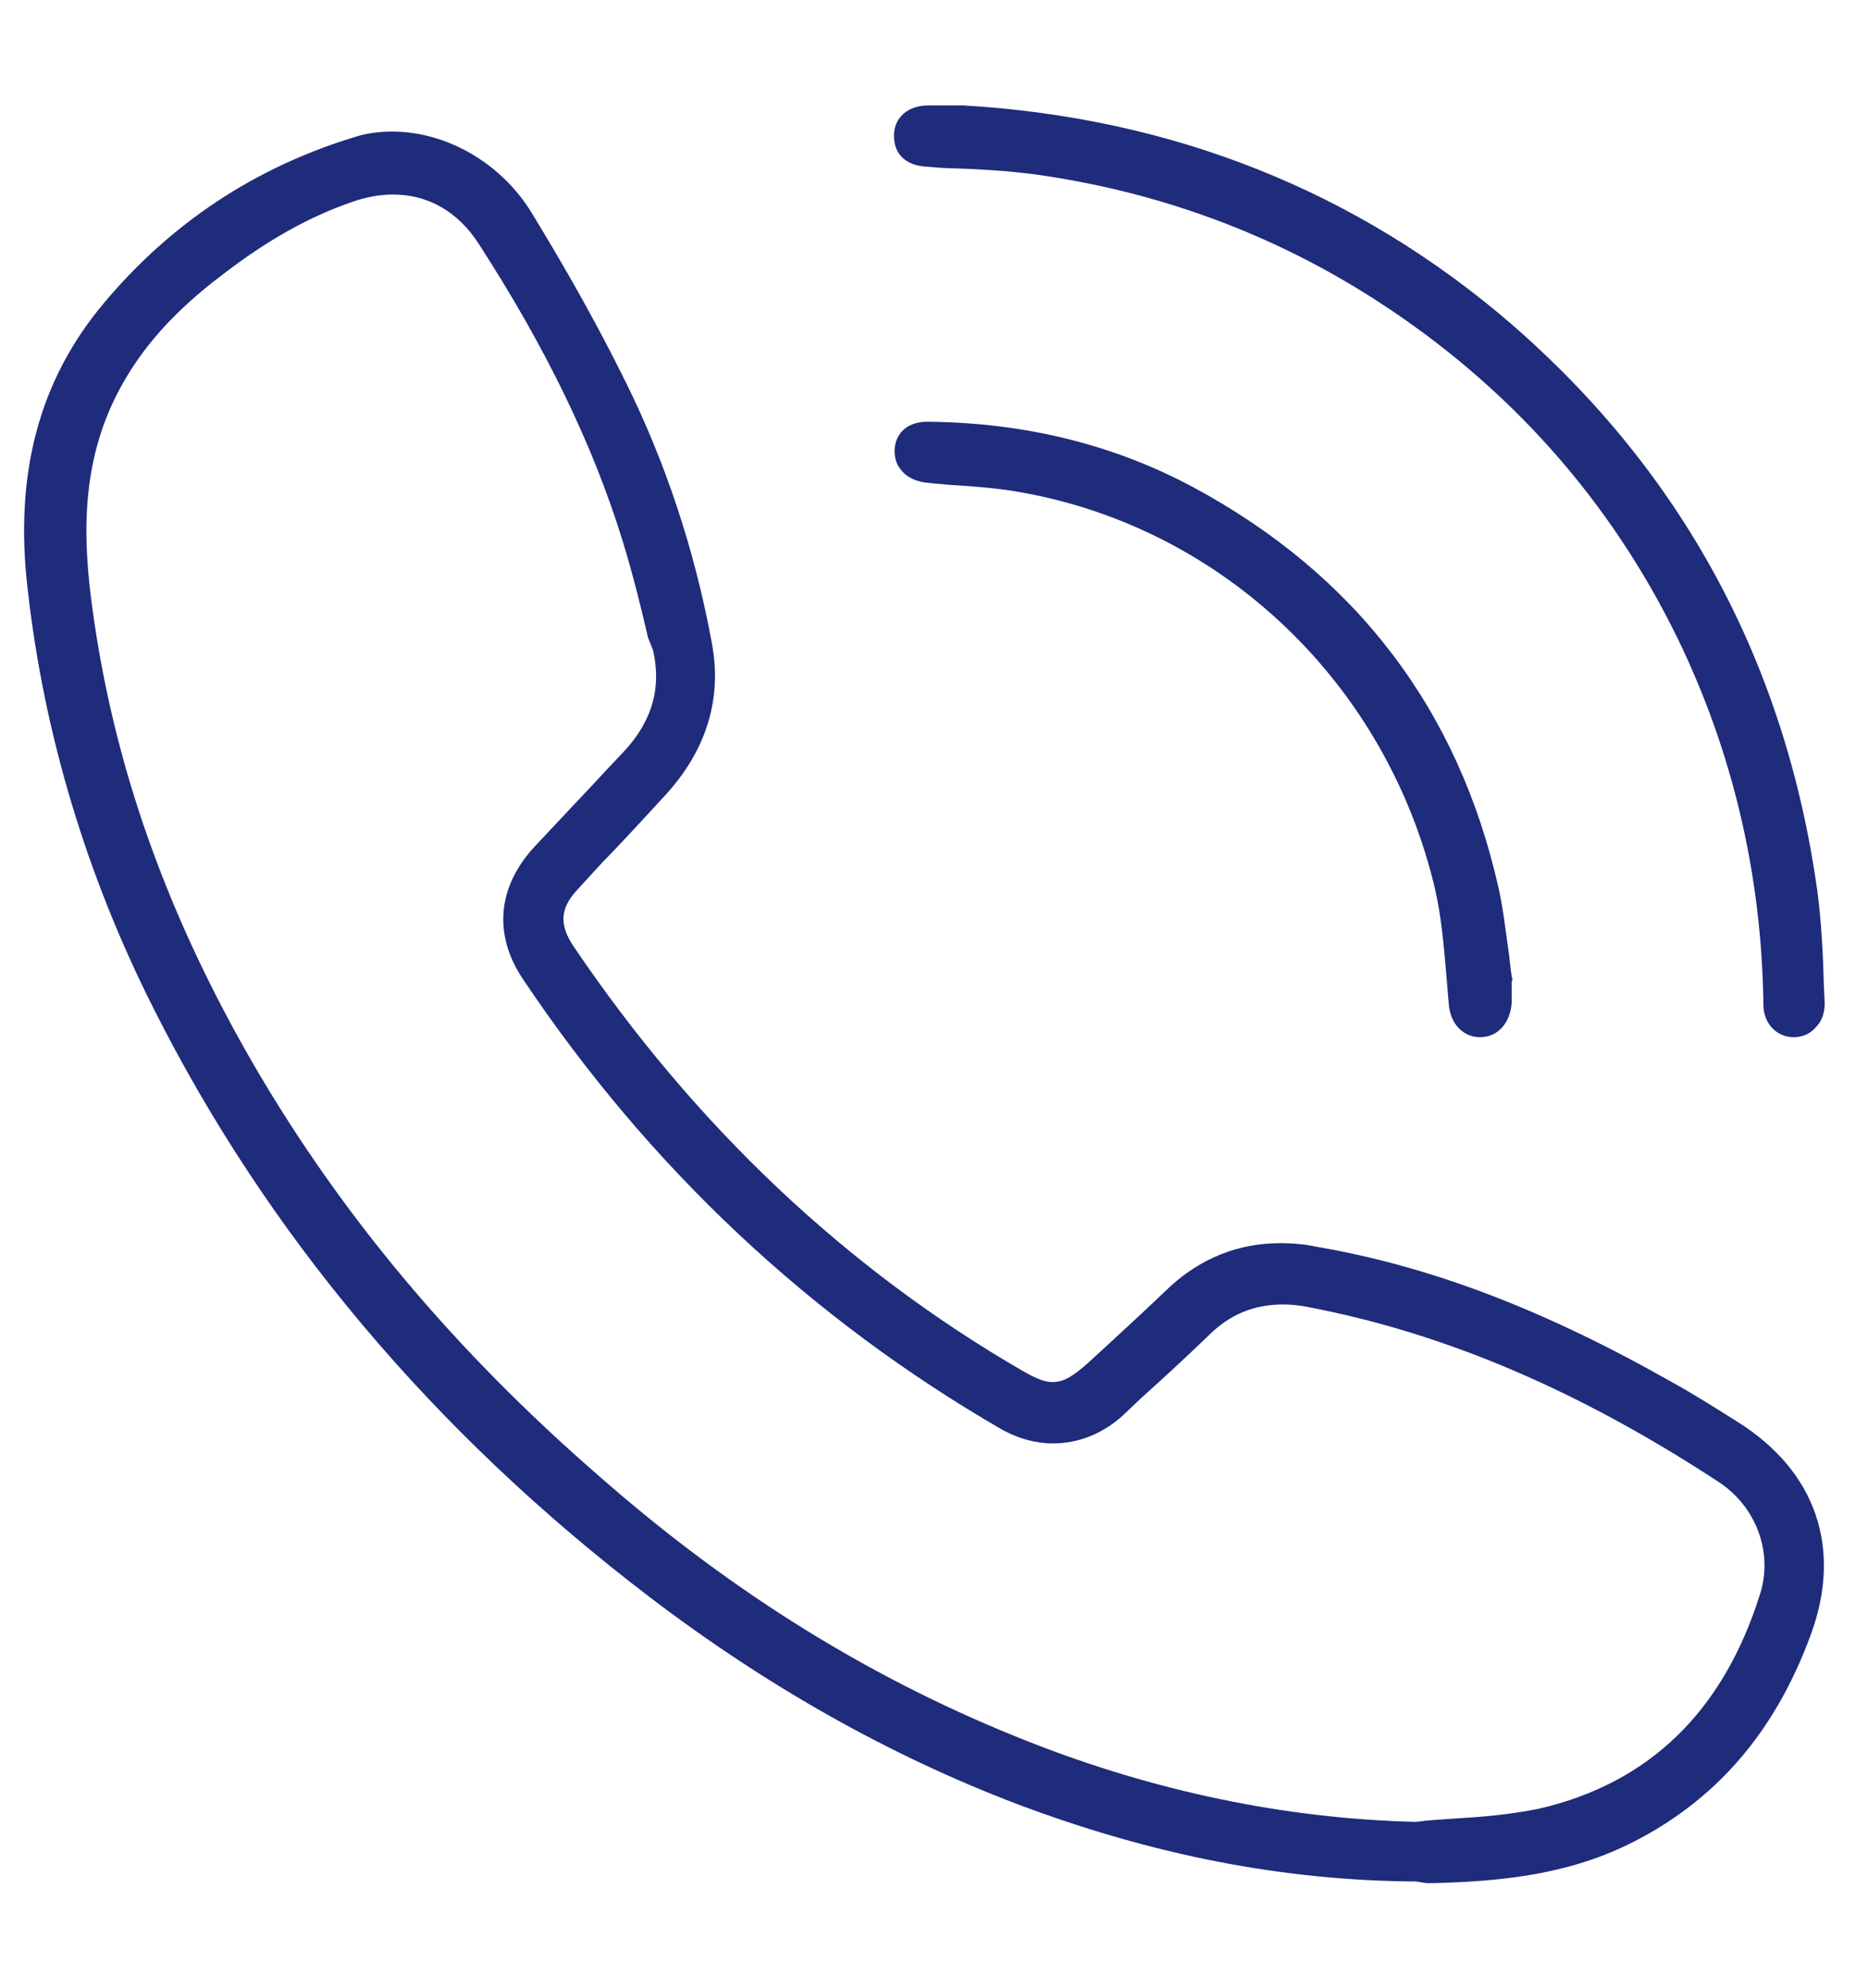 <svg xmlns="http://www.w3.org/2000/svg" xmlns:xlink="http://www.w3.org/1999/xlink" id="Layer_2_00000018236729011121786330000011938161302669629837_" x="0px" y="0px" viewBox="0 0 228.6 243.2" style="enable-background:new 0 0 228.6 243.2;" xml:space="preserve"><style type="text/css">	.st0{fill:#1F2B7B;}</style><g>	<path class="st0" d="M173.3,230.2c-16.2-0.1-32.2-3.2-48.9-9.5c-15.5-5.9-30.6-14.4-44.9-25.3c-26.5-20.2-46.9-44.5-60.8-72.2  C10.6,107.1,5.4,89.9,3.4,72.2C1.7,58,4.8,46.5,12.7,37.1c8.2-9.8,18.5-16.6,30.6-20.3c1.5-0.5,3.1-0.7,4.7-0.7  c6.7,0,13.4,3.9,17.1,10c4.4,7.2,8.2,14,11.5,20.7c4.8,9.7,8.4,20.4,10.5,31.8c1.3,6.8-0.6,13.1-5.6,18.6c-2.2,2.4-4.5,4.9-6.7,7.2  c-1.4,1.4-2.7,2.9-4,4.3c-2.3,2.4-2.4,4.4-0.6,7.1c14.8,21.9,33.3,39.4,54.9,51.9c1.4,0.8,2.6,1.4,3.7,1.4c1.5,0,2.7-0.9,4.3-2.3  l2.4-2.2c2.5-2.3,5.1-4.7,7.6-7.1c3.9-3.6,8.5-5.4,13.6-5.4c1.3,0,2.8,0.1,4.2,0.4c14.1,2.4,28,7.7,43.7,16.6  c2.9,1.6,5.7,3.4,8.1,4.9c9.5,6,12.8,15.4,8.9,26c-4.4,12-11.7,20.4-22.2,25.6c-8.1,4-16.7,4.6-24,4.8c-0.3,0-0.5,0-0.8,0  L173.3,230.2z M48.1,23.8c-1.6,0-3.3,0.3-5,0.9c-5.2,1.8-10.3,4.6-16,9c-5.8,4.4-9.7,8.8-12.4,13.8c-5,9.2-4.5,18.8-3.4,26.9  c2.6,19.2,9.1,37.6,20,56.3c10.6,18.1,24.3,34.5,41.9,49.8c16.6,14.6,33.9,25.2,52.7,32.6c15.5,6.1,31.4,9.4,47.2,9.8l0.1,0l0.1,0  c1.5-0.2,3.1-0.3,4.7-0.4c3.4-0.2,6.9-0.5,10.3-1.2c13.5-3.1,22.6-11.9,27.1-26.3c1.6-5.1-0.5-10.7-5.1-13.7  c-17.1-11.2-33.5-18.2-50.3-21.4c-1-0.2-2-0.3-3-0.3c-3.5,0-6.5,1.2-9.1,3.8c-2.7,2.6-5.5,5.2-8.3,7.7l-2.1,2  c-2.5,2.3-5.5,3.5-8.6,3.5c-2.2,0-4.3-0.6-6.3-1.7c-23.5-13.6-43.2-32.1-58.6-55.1c-3.7-5.5-3.1-11.4,1.5-16.3l4.6-4.9  c2.1-2.2,4.1-4.4,6.2-6.6c3.5-3.7,4.7-7.9,3.6-12.5L79.3,78c-0.9-3.9-1.9-7.9-3.1-11.8c-3.6-11.7-9.4-23.7-17.7-36.5  C56,25.9,52.4,23.8,48.1,23.8z"></path>	<path class="st0" d="M219.5,126.9c-2.1,0-3.7-1.7-3.7-4c-0.2-15.9-3.8-31-10.5-44.8c-8.3-17-20.7-30.9-36.8-41.3  c-12.7-8.2-26.8-13.4-42.1-15.5c-3.2-0.4-6.4-0.6-9.5-0.7c-1.1,0-2.3-0.1-3.4-0.2c-2.6-0.1-4.1-1.5-4.1-3.8c0-2.2,1.7-3.7,4.2-3.7  c0.5,0,1.1,0,1.6,0l2.7,0c25.6,1.5,48.2,10.5,67,26.7c21,18.2,33.6,41.5,37.5,69.4c0.5,3.8,0.7,7.8,0.8,11.6l0.1,2.1  c0,1.2-0.3,2.2-1.1,3C221.5,126.5,220.6,126.9,219.5,126.9L219.5,126.9z"></path>	<path class="st0" d="M181.1,126.9c-2,0-3.6-1.6-3.8-4c-0.1-1.2-0.2-2.4-0.3-3.6c-0.3-3.5-0.6-7.1-1.4-10.6  c-5.9-24.9-25.7-43.9-50.3-48.4c-3.1-0.6-6.3-0.8-9.4-1c-0.7-0.1-1.4-0.1-2.1-0.2c-1.6-0.1-2.9-0.7-3.6-1.7  c-0.6-0.7-0.8-1.7-0.7-2.7c0.3-2,1.8-3.1,4-3.1c11.9,0.1,22.8,2.8,32.5,8c19.9,10.7,32.5,27.2,37.4,49.1c0.6,2.7,0.9,5.6,1.3,8.3  c0.1,1,0.2,2,0.4,3l-0.1,0v2.7C184.8,125.2,183.3,126.9,181.1,126.9L181.1,126.9z"></path></g></svg>